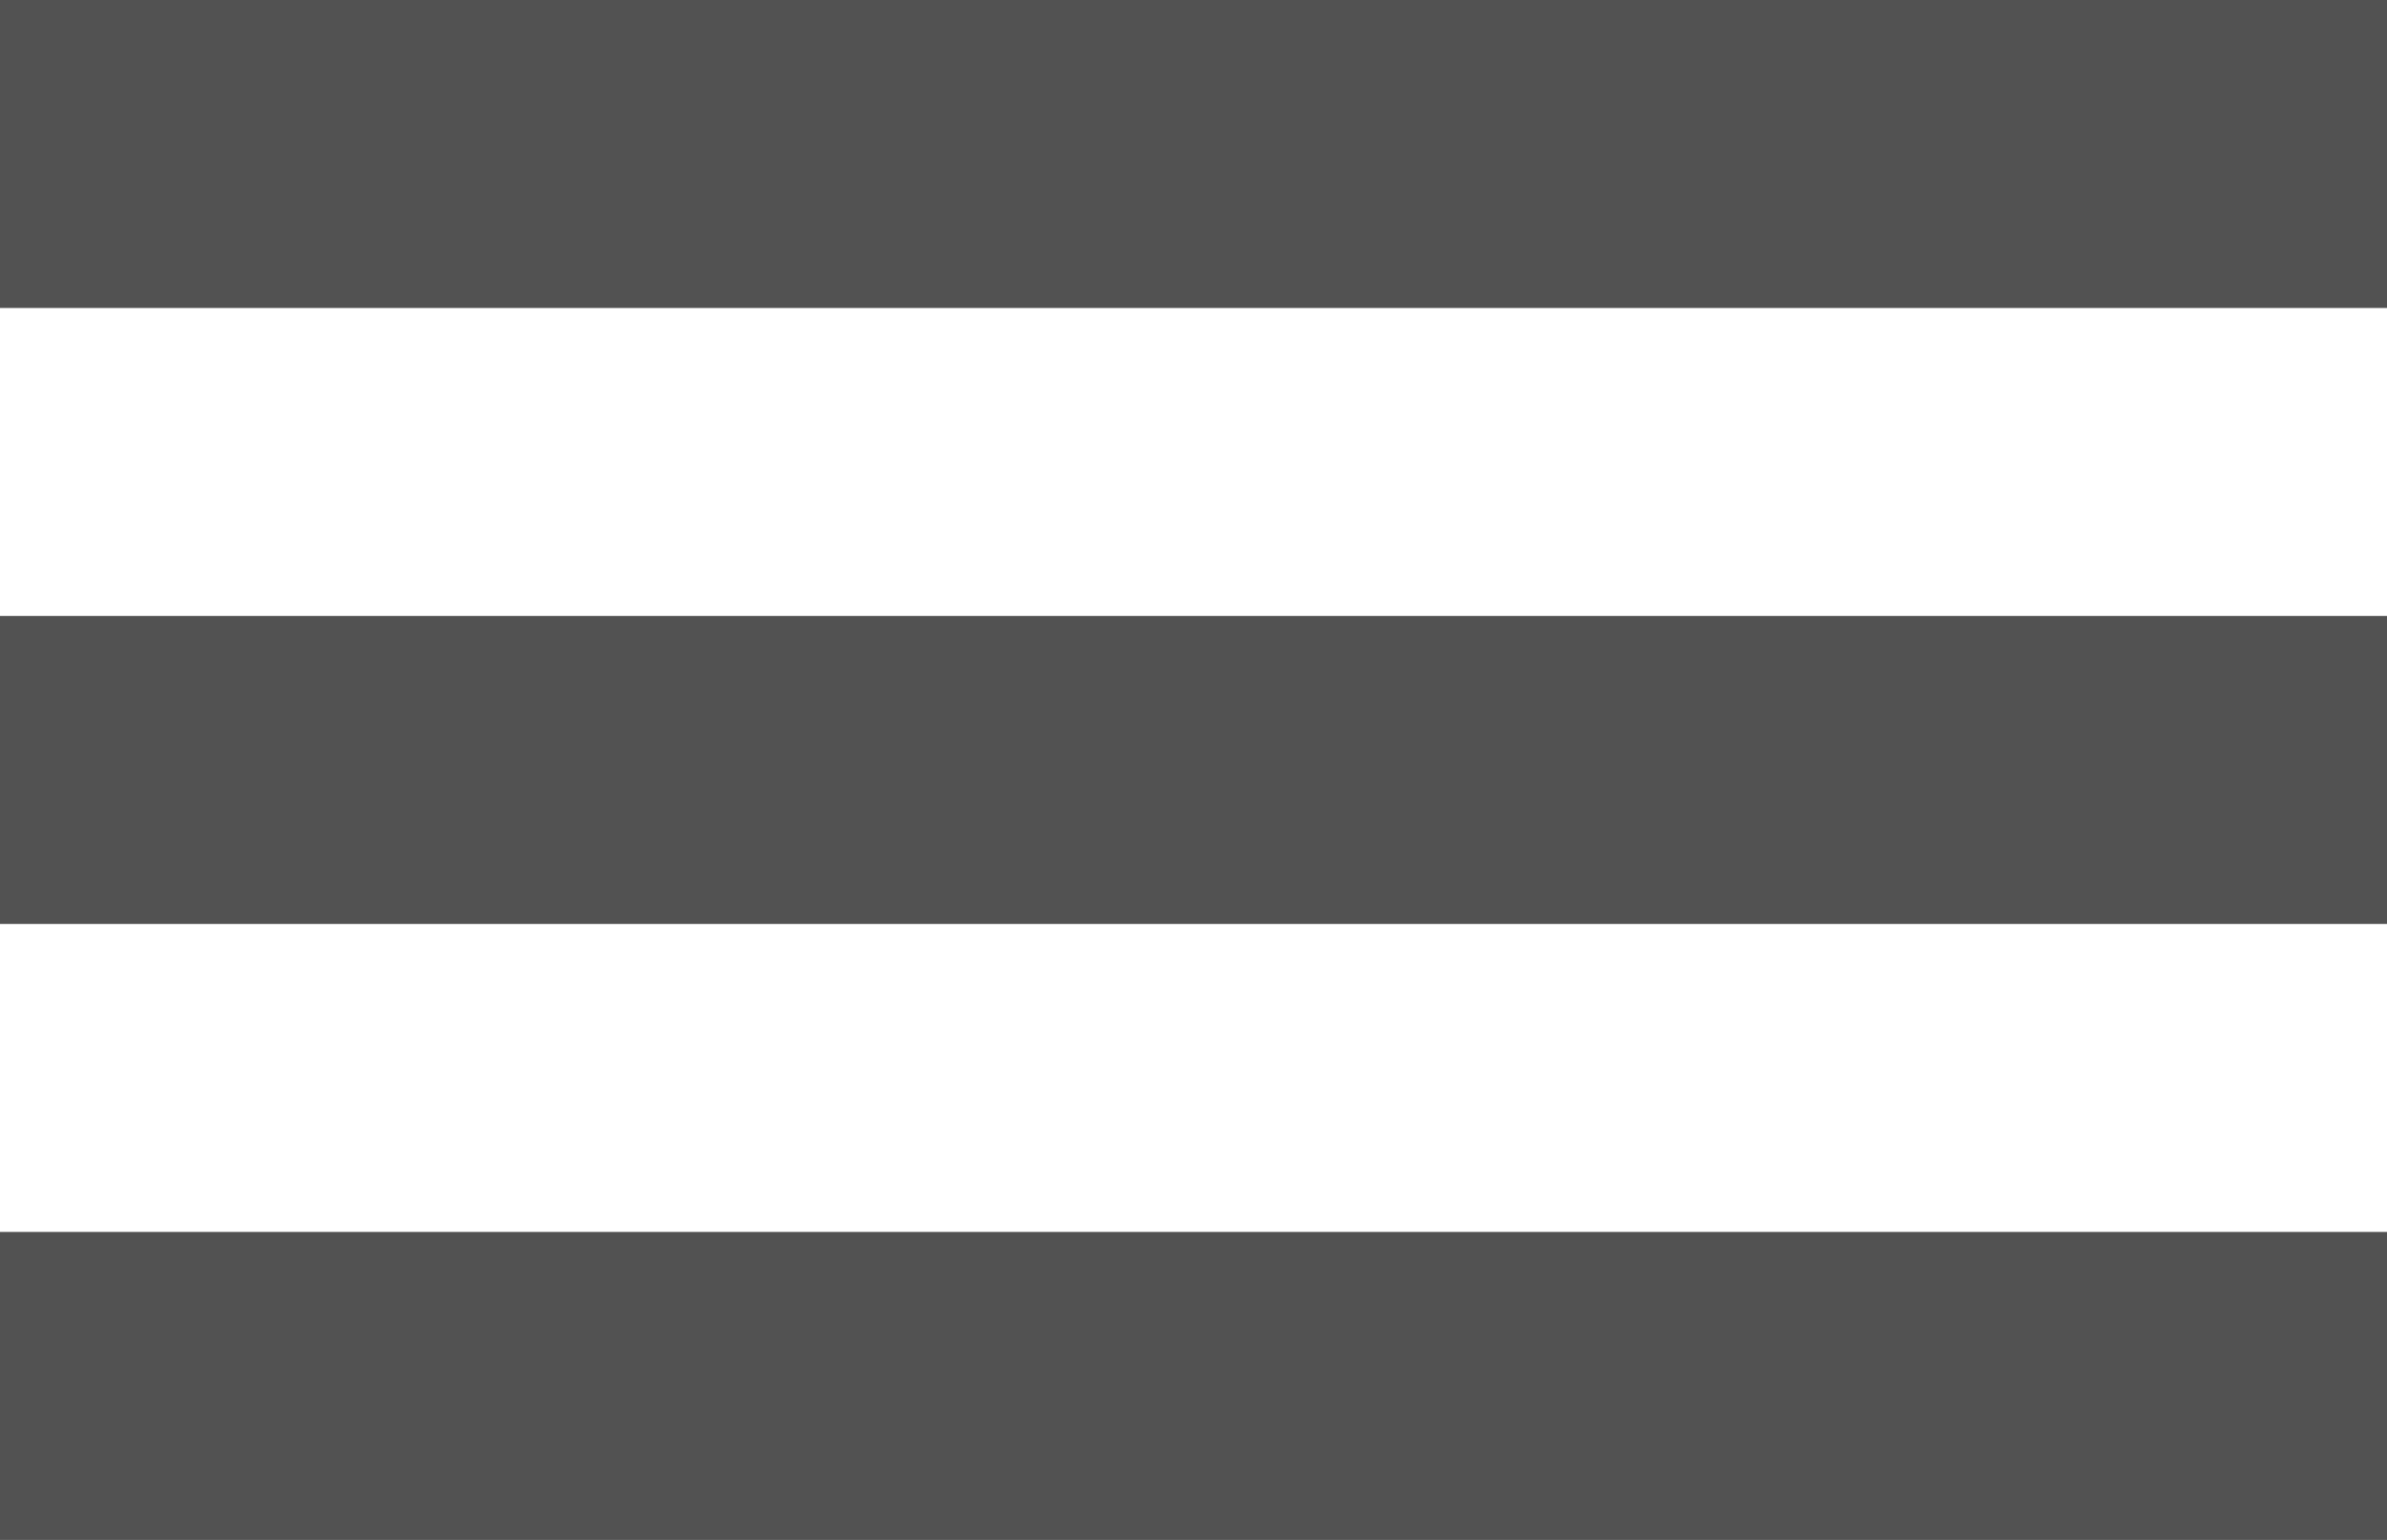 <svg xmlns="http://www.w3.org/2000/svg" width="31" height="20" viewBox="0 0 31 20">
  <defs>
    <style>
      .cls-1 {
        fill: #525252;
      }
    </style>
  </defs>
  <rect id="長方形_1" data-name="長方形 1" class="cls-1" width="31" height="4"/>
  <rect id="長方形_1-2" data-name="長方形 1" class="cls-1" y="8" width="31" height="4"/>
  <rect id="長方形_1-3" data-name="長方形 1" class="cls-1" y="16" width="31" height="4"/>
</svg>

